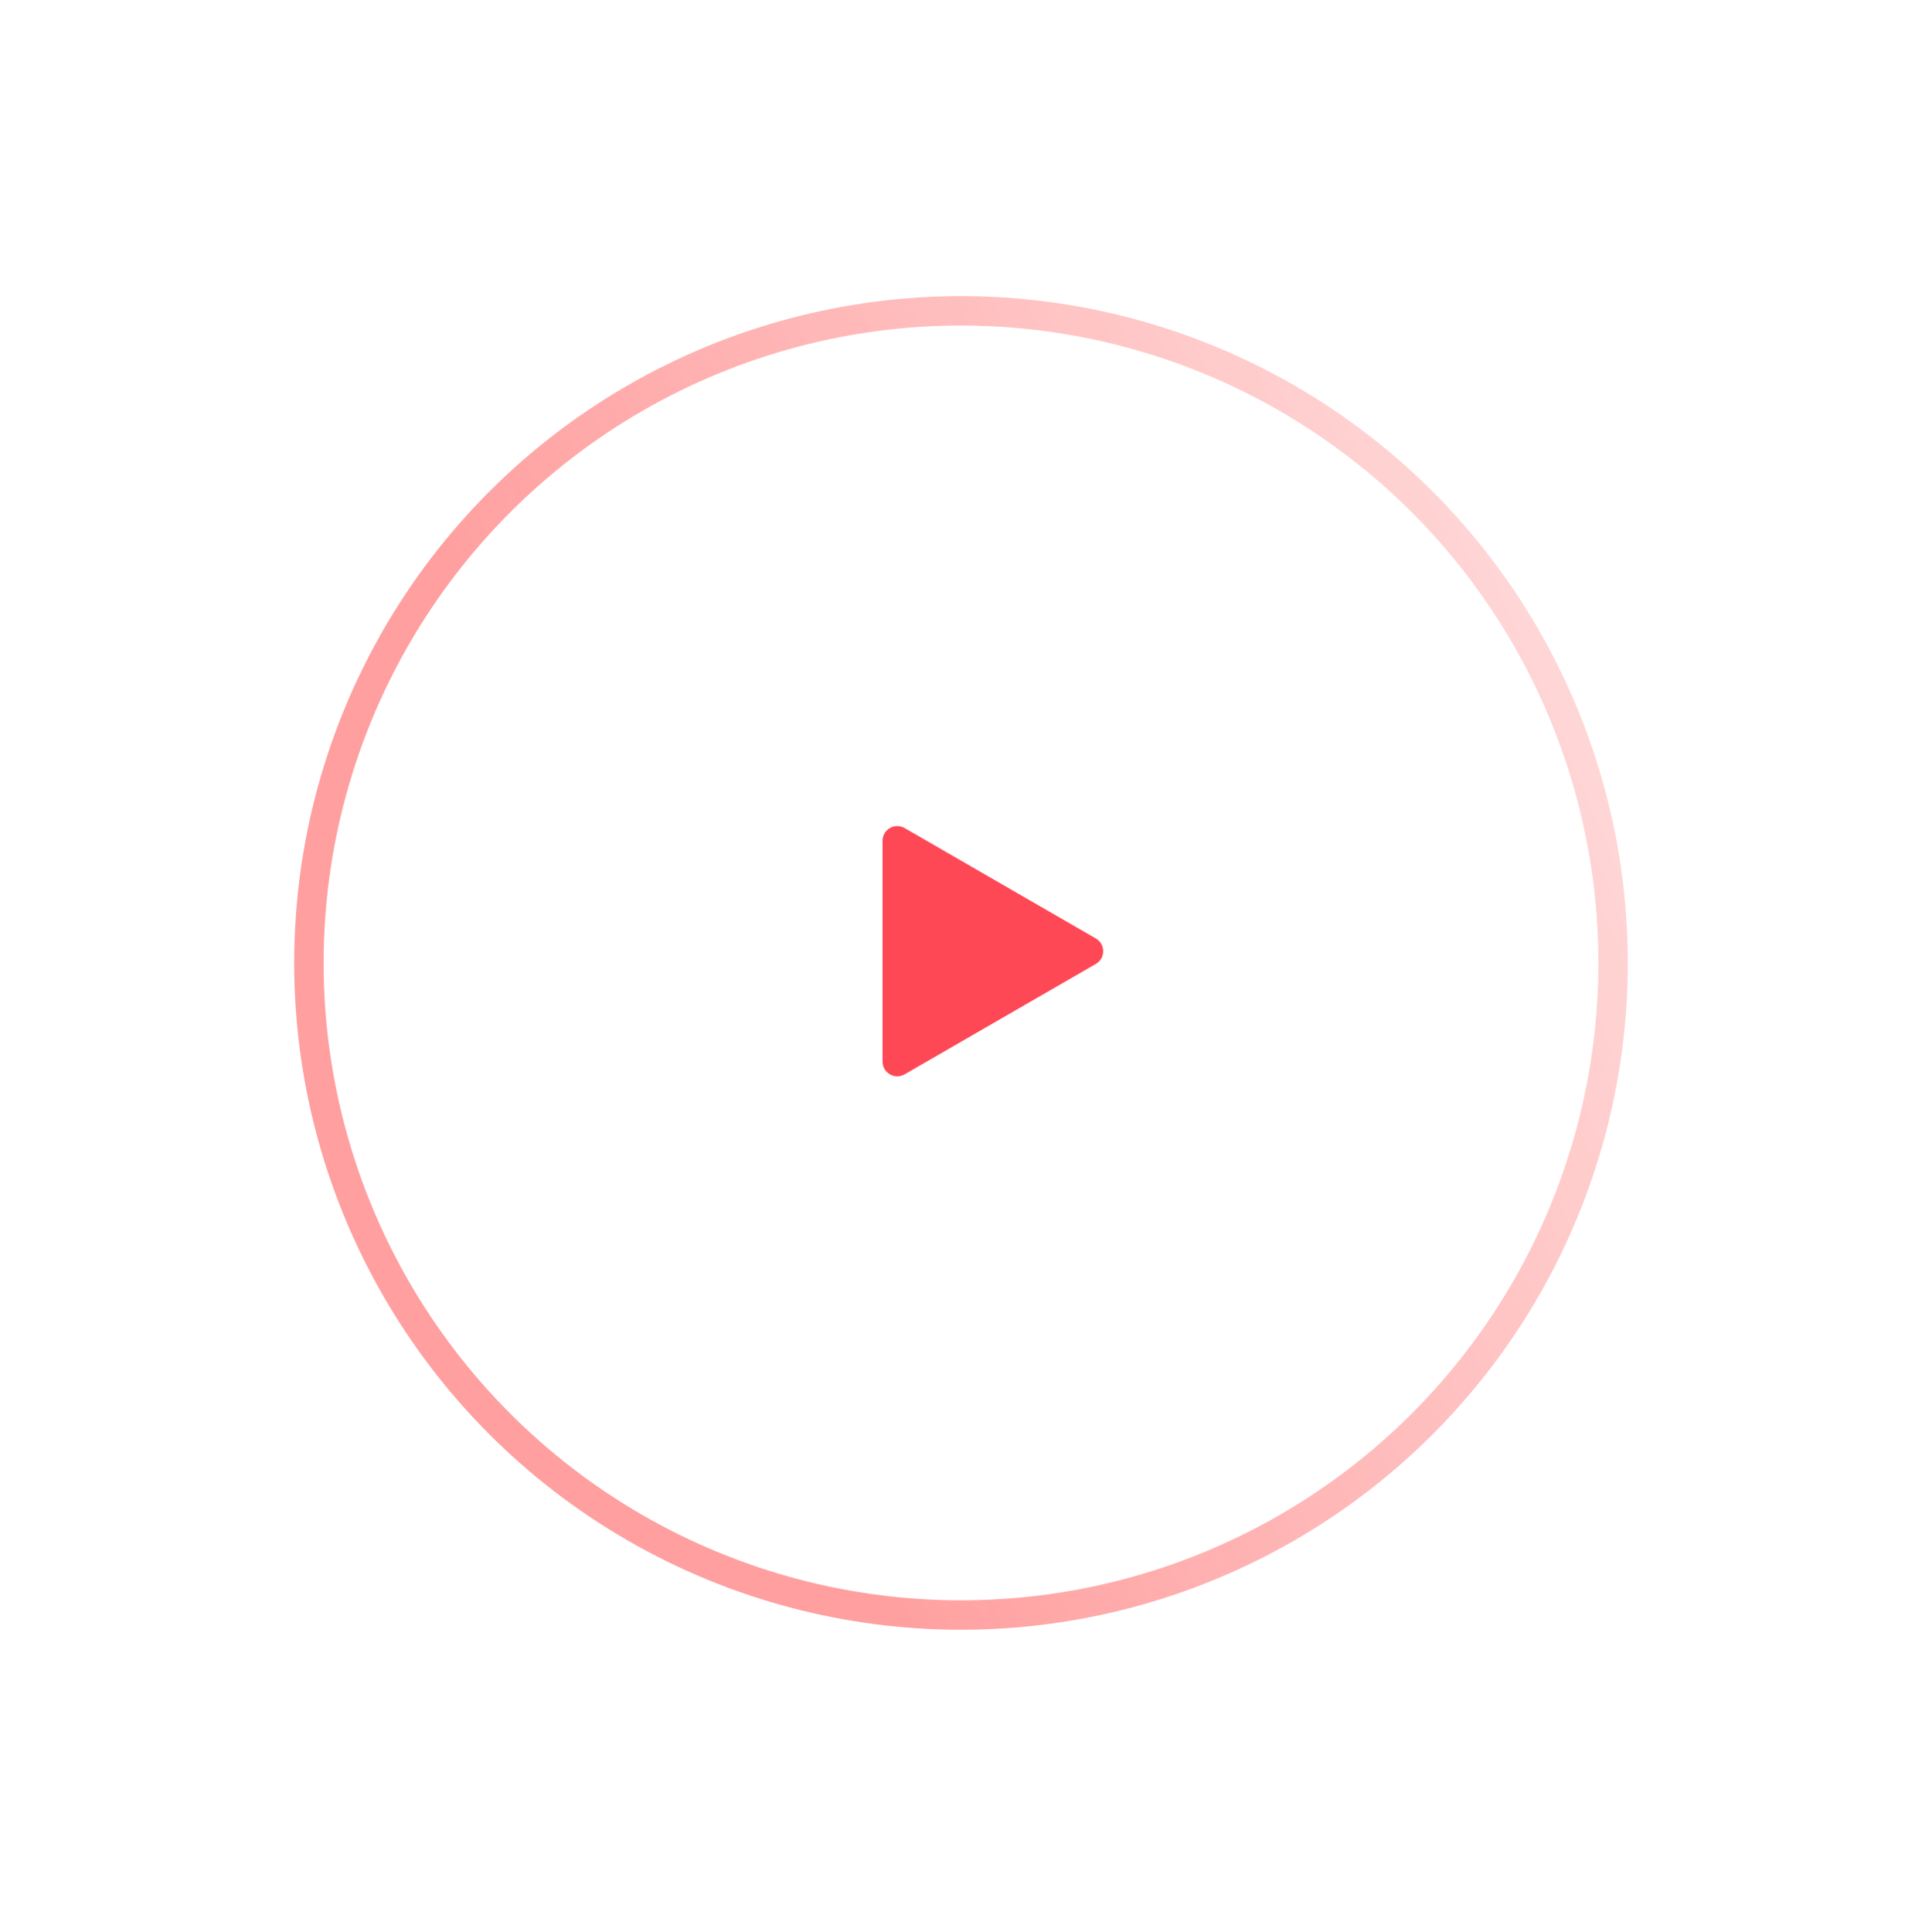 <?xml version="1.0" encoding="UTF-8"?> <svg xmlns="http://www.w3.org/2000/svg" width="196" height="197" viewBox="0 0 196 197" fill="none"> <g filter="url(#filter0_bd_124_768)"> <circle cx="98" cy="97" r="68" fill="url(#paint0_linear_124_768)" fill-opacity="0.8"></circle> <circle cx="98" cy="97" r="66.5" stroke="url(#paint1_linear_124_768)" stroke-opacity="0.8" stroke-width="3"></circle> </g> <path d="M111.75 95.701C112.75 96.278 112.75 97.722 111.75 98.299L92.25 109.557C91.25 110.135 90 109.413 90 108.258V85.742C90 84.587 91.25 83.865 92.25 84.443L111.75 95.701Z" fill="#FF4856"></path> <defs> <filter id="filter0_bd_124_768" x="-40" y="-41" width="276" height="276" filterUnits="userSpaceOnUse" color-interpolation-filters="sRGB"> <feFlood flood-opacity="0" result="BackgroundImageFix"></feFlood> <feGaussianBlur in="BackgroundImage" stdDeviation="35"></feGaussianBlur> <feComposite in2="SourceAlpha" operator="in" result="effect1_backgroundBlur_124_768"></feComposite> <feColorMatrix in="SourceAlpha" type="matrix" values="0 0 0 0 0 0 0 0 0 0 0 0 0 0 0 0 0 0 127 0" result="hardAlpha"></feColorMatrix> <feOffset dy="1.197"></feOffset> <feGaussianBlur stdDeviation="14.957"></feGaussianBlur> <feColorMatrix type="matrix" values="0 0 0 0 0.269 0 0 0 0 0.167 0 0 0 0 0.487 0 0 0 0.1 0"></feColorMatrix> <feBlend mode="normal" in2="effect1_backgroundBlur_124_768" result="effect2_dropShadow_124_768"></feBlend> <feBlend mode="normal" in="SourceGraphic" in2="effect2_dropShadow_124_768" result="shape"></feBlend> </filter> <linearGradient id="paint0_linear_124_768" x1="37.635" y1="37.925" x2="185.224" y2="28.019" gradientUnits="userSpaceOnUse"> <stop stop-color="white" stop-opacity="0.62"></stop> <stop offset="1" stop-color="white" stop-opacity="0.07"></stop> </linearGradient> <linearGradient id="paint1_linear_124_768" x1="37.635" y1="37.925" x2="194.828" y2="-28.763" gradientUnits="userSpaceOnUse"> <stop stop-color="#FF7F7F" stop-opacity="0.93"></stop> <stop offset="1" stop-color="white"></stop> </linearGradient> </defs> </svg> 